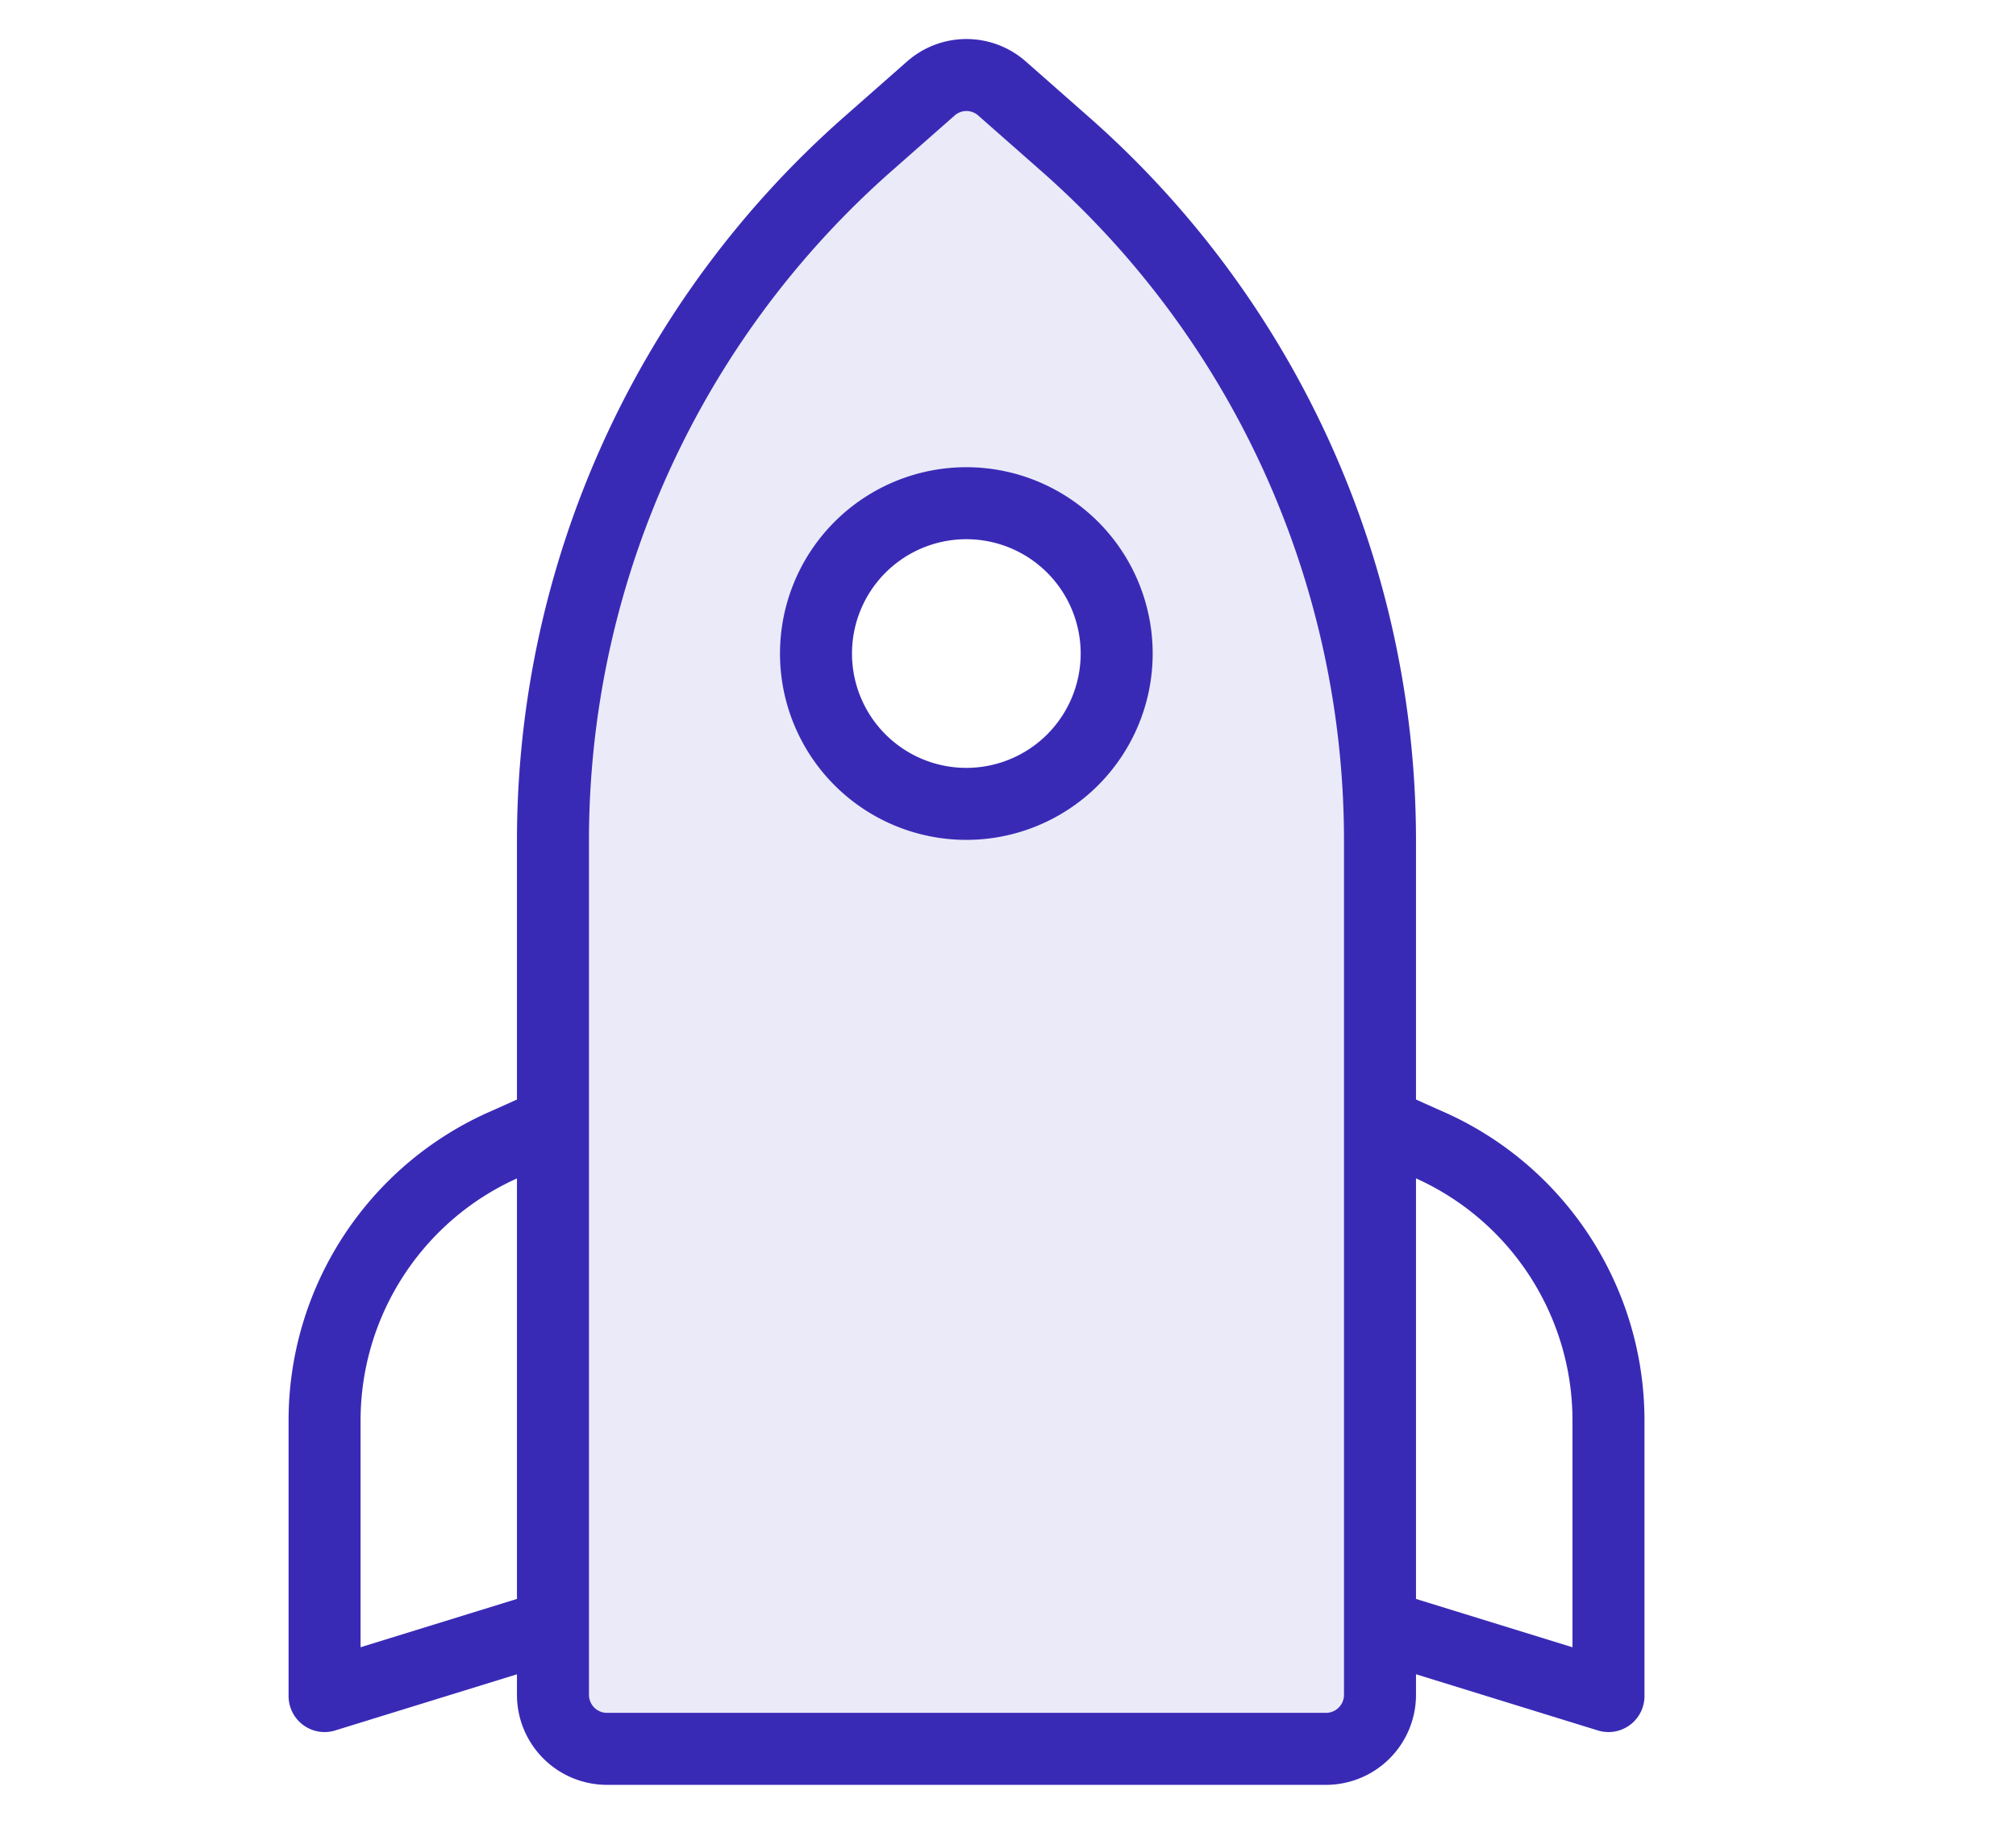 <?xml version="1.0" encoding="UTF-8"?> <svg xmlns="http://www.w3.org/2000/svg" width="21" height="19" fill="none" viewBox="0 0 21 19"><path fill="#392AB6" fill-opacity=".1" d="M11.102 1.506 10.44.923a.56.56 0 0 0-.744 0l-.662.583A9.672 9.672 0 0 0 5.76 8.758v8.899c0 .309.25.561.561.561h7.494a.563.563 0 0 0 .56-.561V8.758a9.672 9.672 0 0 0-3.273-7.252Zm-1.036 6.868a1.566 1.566 0 1 1 .002-3.132 1.566 1.566 0 0 1-.002 3.132Z"></path><path stroke="#392AB6" stroke-linecap="round" stroke-linejoin="round" stroke-width=".75" d="M11.632 6.809A1.566 1.566 0 1 1 8.5 6.807a1.566 1.566 0 0 1 3.132.002Z"></path><path stroke="#392AB6" stroke-linecap="round" stroke-linejoin="round" stroke-width=".75" d="M13.815 18.218H6.32a.563.563 0 0 1-.56-.561V8.758a9.672 9.672 0 0 1 3.273-7.252l.662-.583a.56.56 0 0 1 .744 0l.662.583a9.668 9.668 0 0 1 3.274 7.252v8.899a.563.563 0 0 1-.561.561ZM5.76 16.933l-2.379.735v-2.87c0-1.24.73-2.365 1.863-2.87.171-.075.348-.157.516-.23m8.616 5.235 2.379.735v-2.87c0-1.24-.73-2.365-1.863-2.87-.171-.075-.348-.157-.516-.23"></path></svg> 
